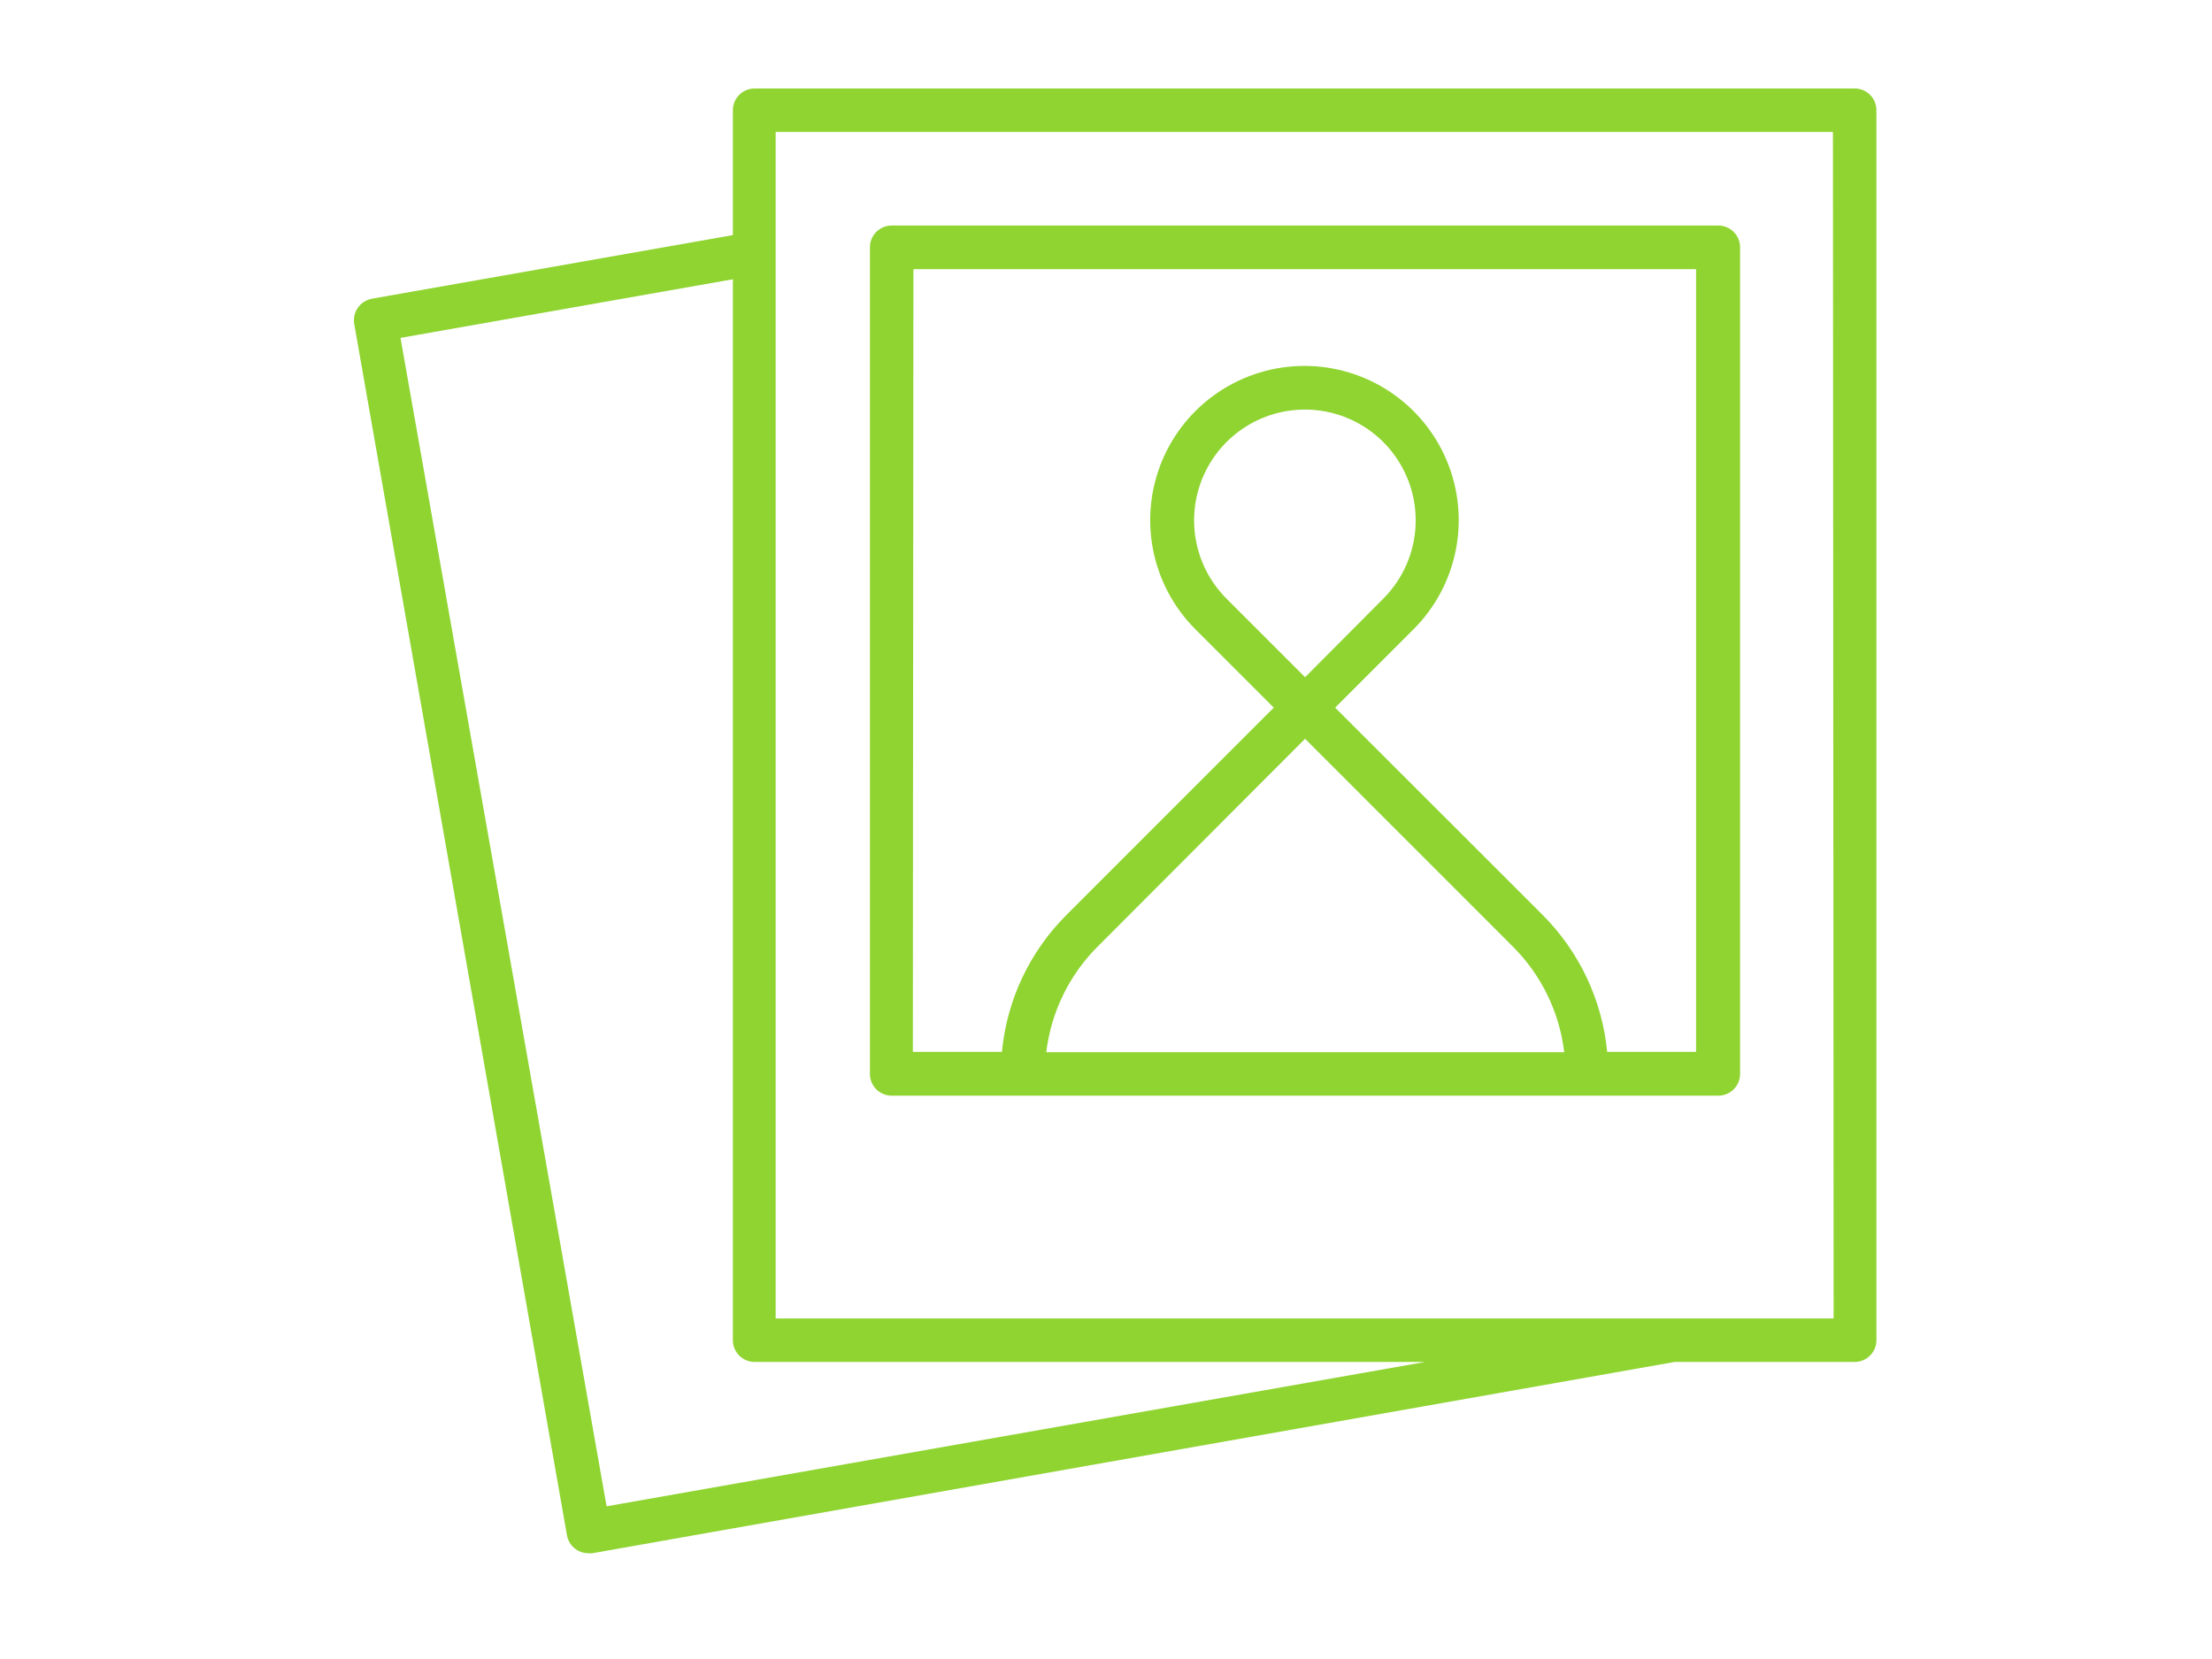 <svg width="100" height="75" viewBox="0 0 100 75" fill="none" xmlns="http://www.w3.org/2000/svg">
<mask id="mask0_2759_7043" style="mask-type:alpha" maskUnits="userSpaceOnUse" x="0" y="0" width="100" height="75">
<rect width="100" height="75" fill="#D9D9D9"/>
</mask>
<g mask="url(#mask0_2759_7043)">
<path d="M40.31 49.533H77.682C77.942 49.533 78.192 49.43 78.377 49.245C78.561 49.061 78.665 48.811 78.665 48.55V11.179C78.665 10.918 78.561 10.668 78.377 10.484C78.192 10.3 77.942 10.196 77.682 10.196H40.31C40.049 10.196 39.799 10.3 39.615 10.484C39.431 10.668 39.327 10.918 39.327 11.179V48.55C39.327 48.811 39.431 49.061 39.615 49.245C39.799 49.43 40.049 49.533 40.31 49.533ZM59 30.616L55.454 27.069C54.752 26.369 54.274 25.477 54.08 24.505C53.886 23.533 53.985 22.526 54.364 21.61C54.742 20.694 55.384 19.911 56.208 19.361C57.032 18.81 58.001 18.516 58.992 18.516C59.983 18.516 60.952 18.81 61.776 19.361C62.599 19.911 63.241 20.694 63.62 21.61C63.999 22.526 64.097 23.533 63.904 24.505C63.709 25.477 63.231 26.369 62.53 27.069L59 30.616ZM59 33.399L68.356 42.756C69.665 44.046 70.497 45.742 70.715 47.568H47.3C47.519 45.743 48.35 44.046 49.659 42.756L59 33.399ZM41.293 12.169H76.675V47.552H72.657C72.431 45.206 71.394 43.012 69.725 41.348L60.36 31.991L63.906 28.445C64.881 27.47 65.544 26.227 65.813 24.874C66.082 23.522 65.943 22.12 65.415 20.846C64.887 19.572 63.993 18.483 62.846 17.717C61.699 16.951 60.351 16.542 58.972 16.542C57.593 16.542 56.245 16.951 55.098 17.717C53.952 18.483 53.057 19.572 52.529 20.846C52.001 22.12 51.863 23.522 52.132 24.874C52.4 26.227 53.064 27.47 54.038 28.445L57.584 31.991L48.228 41.348C46.555 43.009 45.517 45.205 45.295 47.552H41.269L41.293 12.169Z" fill="#90D432"/>
<path d="M83.878 4H34.114C33.854 4 33.604 4.104 33.419 4.288C33.235 4.472 33.132 4.722 33.132 4.983V10.628L16.801 13.506C16.547 13.556 16.322 13.703 16.175 13.916C16.028 14.129 15.97 14.391 16.014 14.646L25.63 69.402C25.675 69.659 25.819 69.888 26.031 70.039C26.197 70.157 26.395 70.221 26.598 70.22H26.77L75.708 61.571H83.846C84.107 61.571 84.357 61.467 84.541 61.283C84.725 61.099 84.829 60.849 84.829 60.588V5.014C84.833 4.885 84.812 4.757 84.766 4.636C84.721 4.515 84.652 4.404 84.564 4.31C84.475 4.216 84.369 4.14 84.251 4.087C84.134 4.034 84.007 4.004 83.878 4ZM27.423 68.097L18.106 15.275L33.132 12.625V60.588C33.132 60.849 33.235 61.099 33.419 61.283C33.604 61.467 33.854 61.571 34.114 61.571H64.425L27.423 68.097ZM82.895 59.605H35.066V5.966H82.863L82.895 59.605Z" fill="#90D432"/>
</g>
</svg>
